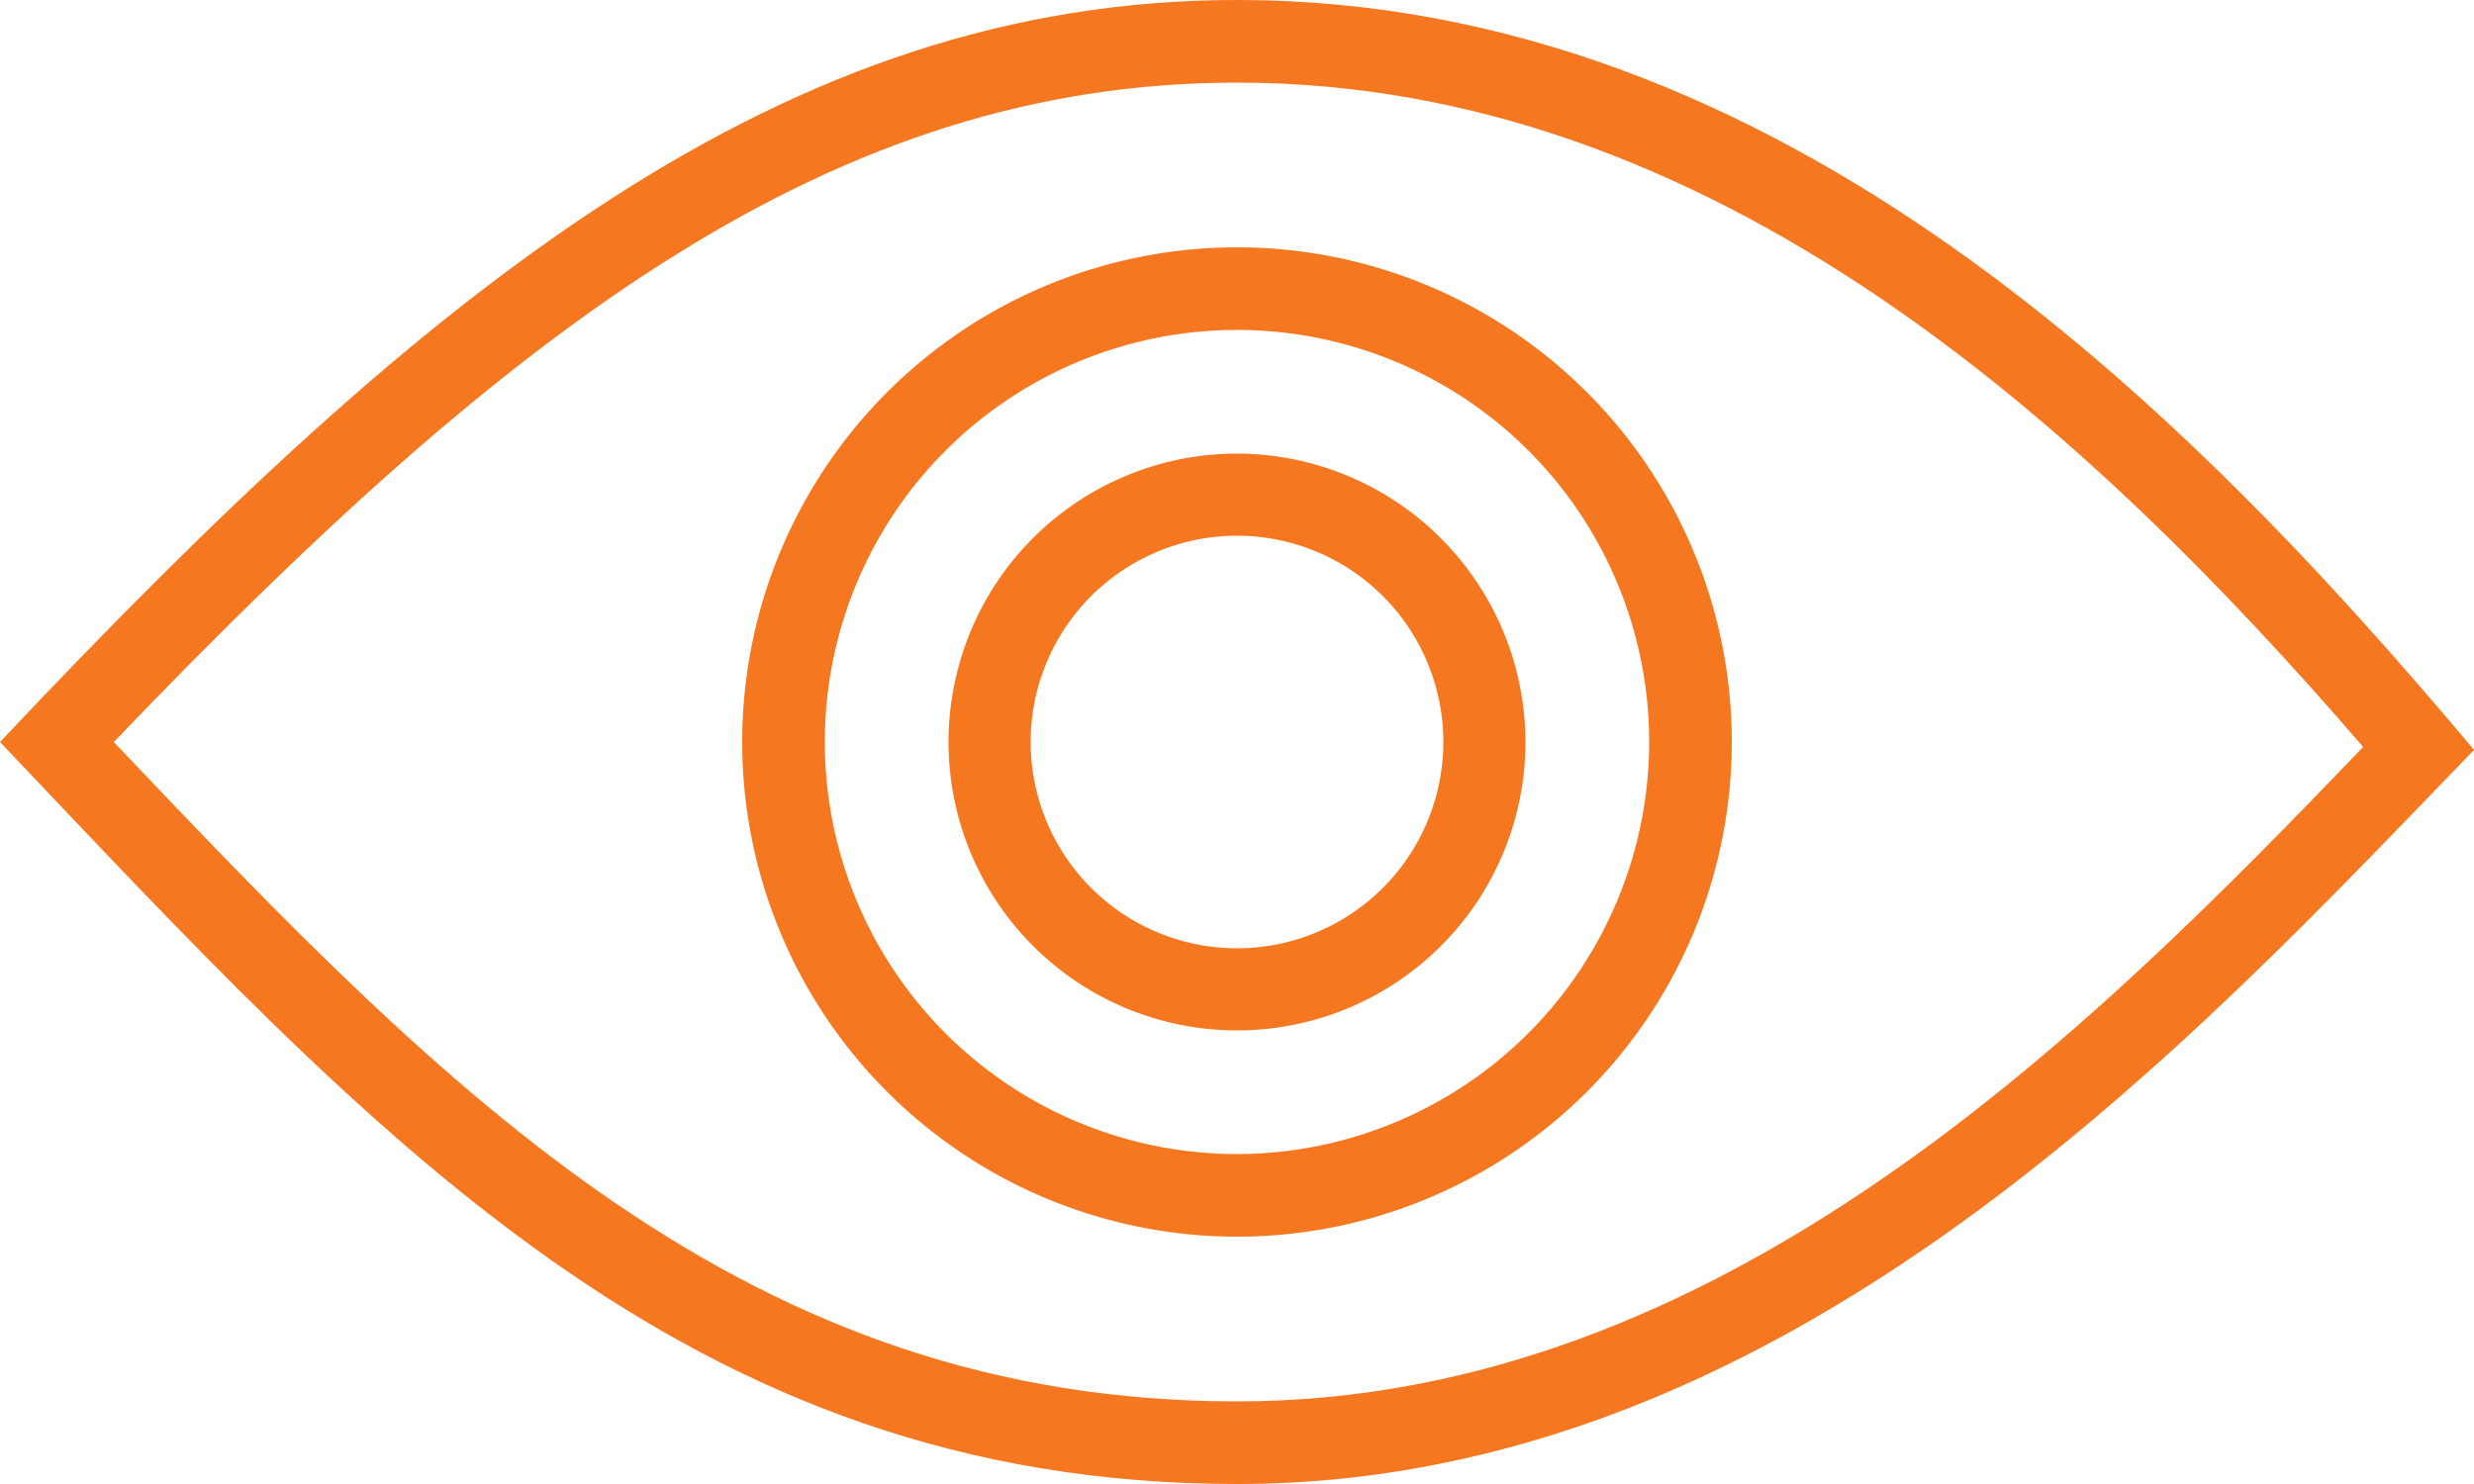 <svg id="Layer_1" data-name="Layer 1" xmlns="http://www.w3.org/2000/svg" viewBox="0 0 50 30"><defs><style>.cls-1{fill:#f57821;}</style></defs><title>branding-icon</title><path class="cls-1" d="M25,0C15.86,0,8.74,5.72,0,15c7.53,7.93,13.84,15,25,15s19.35-9,25-14.84C44.22,8.27,36,0,25,0Zm0,28.33C15.1,28.33,9.12,22.19,2.3,15,10.41,6.53,16.87,1.67,25,1.67c9.63,0,17.16,6.94,22.76,13.43C42.25,20.84,34.79,28.33,25,28.33Z"/><path class="cls-1" d="M25,5A10,10,0,1,0,35,15,10,10,0,0,0,25,5Zm0,18.33A8.33,8.33,0,1,1,33.33,15,8.34,8.34,0,0,1,25,23.33Z"/><path class="cls-1" d="M25,9.17A5.83,5.83,0,1,0,30.83,15,5.84,5.84,0,0,0,25,9.17Zm0,10A4.17,4.17,0,1,1,29.17,15,4.17,4.17,0,0,1,25,19.17Z"/></svg>